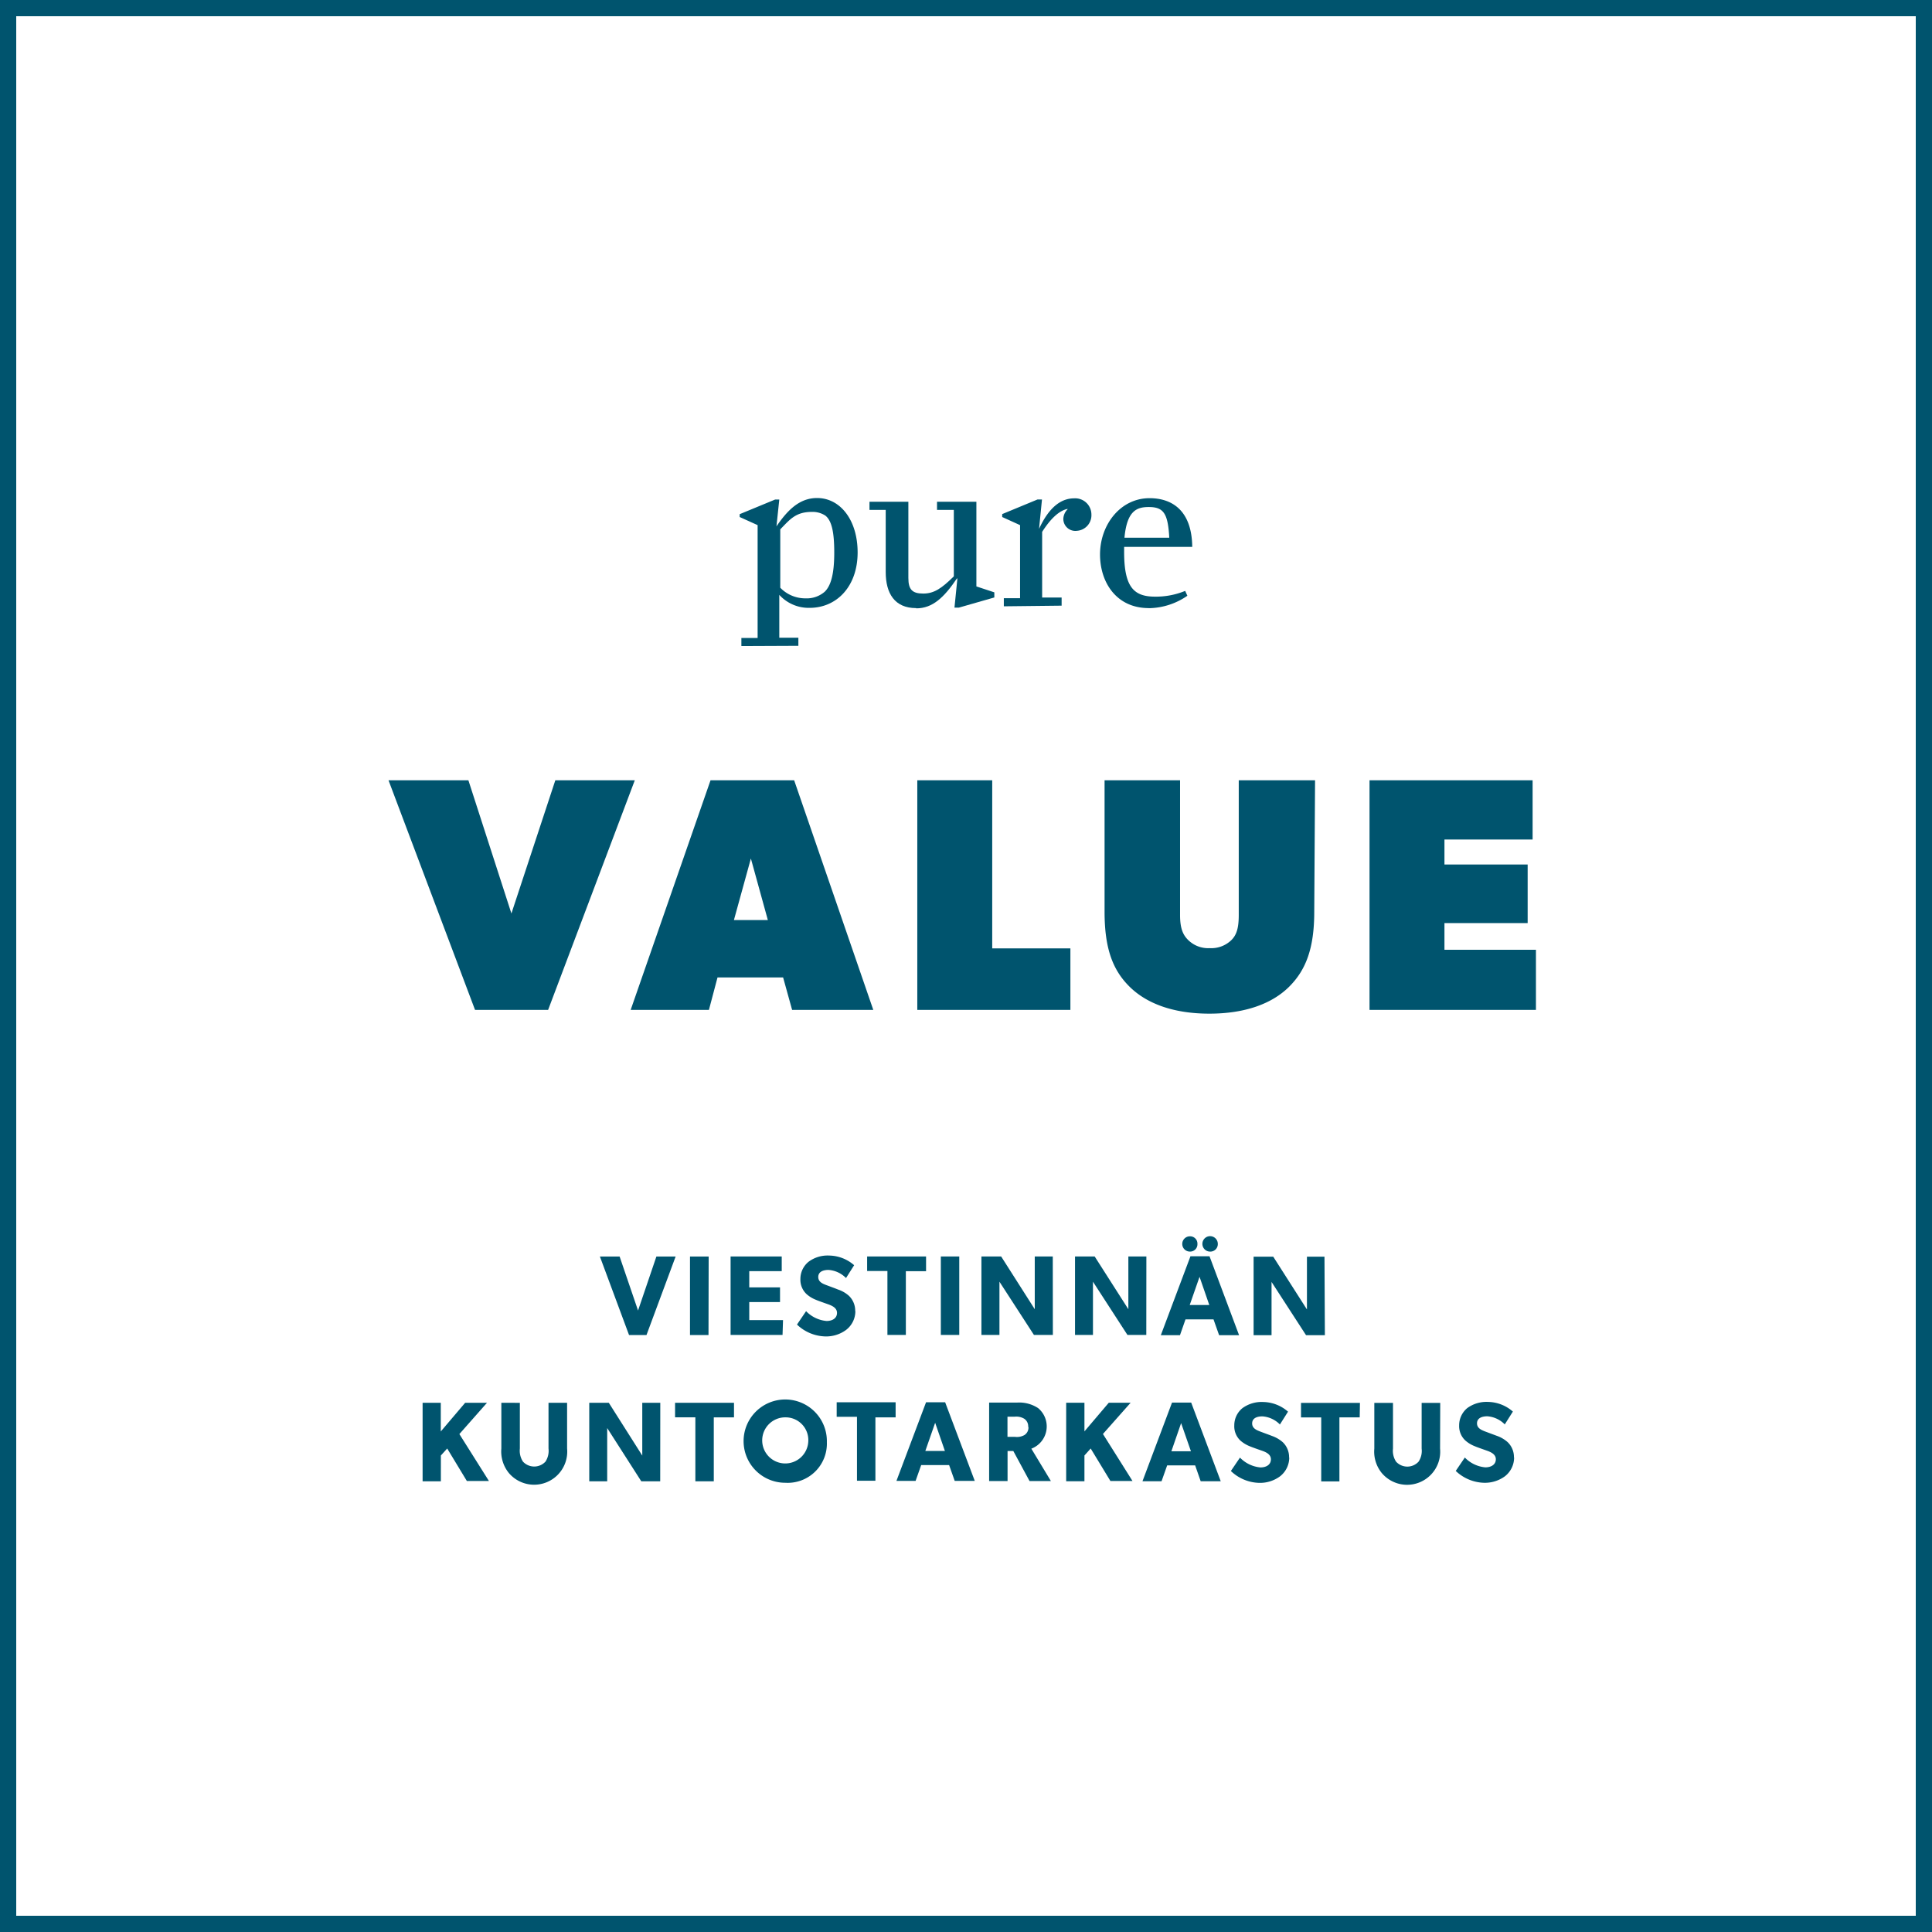 <svg xmlns="http://www.w3.org/2000/svg" viewBox="0 0 238 238"><defs><style>.cls-1{fill:#00546e;}</style></defs><title>pvalue_text</title><g id="Layer_2" data-name="Layer 2"><g id="Layer_1-2" data-name="Layer 1"><path class="cls-1" d="M238,238H0V0H238ZM2,236H236V2H2Z"/><path class="cls-1" d="M189.21,117H177.94v-3.29h10.25V106.5H177.94v-3.08H188.8v-7.3H168.71v28.29h20.5ZM162,96.12H152.6v16.61c0,1.64-.29,2.46-.9,3.07a3.54,3.54,0,0,1-2.67,1,3.51,3.51,0,0,1-2.66-1c-.62-.61-1-1.39-1-3.07V96.12h-9.3v16.2c0,4.51,1,7.17,3.07,9.22s5.33,3.33,9.84,3.33,7.79-1.28,9.84-3.33,3.08-4.71,3.08-9.22Zm-30.14,20.71h-9.63V96.12H113v28.29h18.86Zm-41.45-3.49,2.09-7.58,2.09,7.58Zm7.42-17.22H87.53l-9.84,28.29h9.64l1.06-4h8.08l1.11,4h10Zm-29.42,0L63,112.53,57.7,96.12H47.86l10.66,28.29h9L78.2,96.12Z"/><path class="cls-1" d="M186.5,179.54a2.54,2.54,0,0,0-.76-1.87,3.93,3.93,0,0,0-1.34-.79l-1.45-.54c-.43-.17-1-.39-1-1s.54-.87,1.27-.87a3.34,3.34,0,0,1,2.15,1l1-1.58a4.76,4.76,0,0,0-3.07-1.19,4,4,0,0,0-2.55.76,2.75,2.75,0,0,0-1,2.12,2.42,2.42,0,0,0,.76,1.87,3.84,3.84,0,0,0,1.15.7c.32.14,1.05.39,1.47.54s1.14.41,1.14,1.07-.57,1-1.3,1a4,4,0,0,1-2.52-1.21l-1.12,1.65a5.25,5.25,0,0,0,3.44,1.46,4.17,4.17,0,0,0,2.62-.8,2.93,2.93,0,0,0,1.13-2.31m-9.1-6.73h-2.29v5.63a2.39,2.39,0,0,1-.38,1.61,1.88,1.88,0,0,1-2.77,0,2.45,2.45,0,0,1-.38-1.61v-5.63H169.3v5.63a4.17,4.17,0,0,0,.91,3,4.08,4.08,0,0,0,7.19-3Zm-9.89,0h-7.26v1.79h2.49v7.88H165V174.6h2.5Zm-8.73,6.73a2.54,2.54,0,0,0-.76-1.87,4,4,0,0,0-1.35-.79c-.3-.12-1-.37-1.44-.54s-1-.39-1-1,.53-.87,1.26-.87a3.34,3.34,0,0,1,2.16,1l1-1.58a4.76,4.76,0,0,0-3.07-1.19,4,4,0,0,0-2.55.76,2.72,2.72,0,0,0-1,2.12,2.41,2.41,0,0,0,.75,1.87,4,4,0,0,0,1.15.7c.33.14,1.05.39,1.48.54s1.13.41,1.13,1.07-.56,1-1.29,1a4,4,0,0,1-2.52-1.21l-1.12,1.65a5.22,5.22,0,0,0,3.43,1.46,4.15,4.15,0,0,0,2.62-.8,2.94,2.94,0,0,0,1.14-2.31m-14.52-.78,1.2-3.47,1.21,3.47Zm2.44-6h-2.36l-3.64,9.69h2.35l.69-1.95h3.45l.68,1.95h2.47Zm-10.87,3.87,3.41-3.85h-2.69l-3,3.53v-3.53h-2.25v9.67h2.25V179.3l.77-.86,2.43,4h2.72Zm-9.18-.87a1.08,1.08,0,0,1-.49,1A1.88,1.88,0,0,1,125,177h-.89v-2.48H125a1.89,1.89,0,0,1,1.17.25,1.11,1.11,0,0,1,.49,1m.39,2.69a2.93,2.93,0,0,0,.83-5,4.24,4.24,0,0,0-2.55-.68h-3.48v9.67h2.27v-3.7h.71l2,3.7h2.63Zm-13.06.28,1.21-3.47,1.2,3.47Zm2.44-6h-2.35l-3.65,9.69h2.36l.69-1.95h3.44l.69,1.95h2.47Zm-6.1,0h-7.26v1.79h2.5v7.88h2.27V174.6h2.49ZM99.57,177.6a2.84,2.84,0,1,1-2.83-3,2.8,2.8,0,0,1,2.83,3m2.29.06a5.13,5.13,0,1,0-5.12,5,4.83,4.83,0,0,0,5.12-5m-11.44-4.85H83.16v1.79h2.5v7.88h2.27V174.6h2.49Zm-9.08,0H79.12v4.39c0,1,0,2.11,0,2.11L75,172.81H72.59v9.67H74.8v-4.37c0-1,0-2.19,0-2.19L79,182.48h2.33Zm-11.48,0H67.57v5.63a2.45,2.45,0,0,1-.37,1.61,1.89,1.89,0,0,1-2.78,0,2.45,2.45,0,0,1-.38-1.61v-5.63H61.76v5.63a4.21,4.21,0,0,0,.91,3,4.08,4.08,0,0,0,7.19-3Zm-13.27,3.85,3.4-3.85H57.3l-3,3.53v-3.53H52.06v9.67h2.25V179.3l.78-.86,2.42,4h2.72Z"/><path class="cls-1" d="M163.16,154.81H161v4.38c0,1,0,2.12,0,2.12l-4.15-6.5h-2.42v9.67h2.21v-4.37c0-1,0-2.19,0-2.19l4.25,6.56h2.32Zm-16.6,5.95,1.21-3.47,1.2,3.47Zm2.44-6h-2.35L143,164.48h2.36l.68-1.95h3.45l.69,1.95h2.46Zm-1.49-1.52a.9.9,0,0,0-.93-.94.94.94,0,1,0,0,1.88.9.9,0,0,0,.93-.94m2.51,0a.95.95,0,1,0-1,.94.92.92,0,0,0,1-.94m-8.8,1.54H139v4.38c0,1,0,2.12,0,2.12l-4.15-6.5h-2.42v9.67h2.21v-4.37c0-1,0-2.19,0-2.19l4.25,6.56h2.32Zm-11.53,0h-2.22v4.38c0,1,0,2.12,0,2.12l-4.14-6.5h-2.43v9.67h2.22v-4.37c0-1,0-2.19,0-2.19l4.25,6.56h2.33Zm-11.52,0H115.9v9.67h2.27Zm-4.09,0h-7.26v1.79h2.5v7.88h2.27V156.6h2.49Zm-8.73,6.73a2.54,2.54,0,0,0-.76-1.87,3.8,3.8,0,0,0-1.34-.78c-.31-.13-1-.38-1.45-.55s-1-.39-1-1,.54-.87,1.26-.87a3.34,3.34,0,0,1,2.16,1l1-1.58a4.76,4.76,0,0,0-3.07-1.19,3.91,3.91,0,0,0-2.55.77,2.72,2.72,0,0,0-1,2.11,2.42,2.42,0,0,0,.76,1.87,3.84,3.84,0,0,0,1.15.7c.32.14,1.05.39,1.47.54s1.13.41,1.13,1.07-.56,1-1.29,1a4,4,0,0,1-2.52-1.21l-1.12,1.65a5.22,5.22,0,0,0,3.43,1.46,4.13,4.13,0,0,0,2.62-.8,2.91,2.91,0,0,0,1.14-2.31m-8.91,1.1H92.3V160.4h3.79v-1.81H92.3v-2h4v-1.81H90v9.67h6.4Zm-9.16-7.83H85v9.67h2.28Zm-6.44,0-2.26,6.65-2.27-6.65H73.9l3.59,9.67h2.15l3.59-9.67Z"/><path class="cls-1" d="M96.12,65.21V72.4a4.28,4.28,0,0,0,3.11,1.31,3.38,3.38,0,0,0,2.37-.82c.81-.79,1.17-2.34,1.17-4.82s-.3-3.92-1.09-4.55a2.88,2.88,0,0,0-1.66-.46c-2,0-2.7.92-3.9,2.15M91.33,79.59v-1h2V64.69l-2.21-1v-.35l4.36-1.8H96l-.35,3.3,0,0c1.31-1.91,2.78-3.49,5-3.49,2.89,0,5,2.75,5,6.7,0,4.19-2.57,6.83-5.92,6.83a4.89,4.89,0,0,1-3.73-1.6v5.28h2.35v1Z"/><path class="cls-1" d="M112.85,74.91c-2.65,0-3.74-1.83-3.74-4.44V62.81h-2v-1h4.79v9.4c0,1.42.49,1.91,1.83,1.91S116,72.48,117.5,71V62.81h-2.07v-1h4.85V72.24l2.21.73v.63l-4.36,1.25h-.55l.36-3.59-.06,0c-1.58,2.34-3,3.68-5,3.68"/><path class="cls-1" d="M123.66,74.69v-1h2v-9l-2.2-1v-.36l4.35-1.8h.55L128,65.15l0,0c1.25-2.72,2.75-3.76,4.33-3.76a2,2,0,0,1,2.12,2,1.92,1.92,0,0,1-1.79,2,1.48,1.48,0,0,1-1.67-1.5,1.77,1.77,0,0,1,.52-1.15v-.05c-1.06.22-2.1,1.22-3.13,2.83v8.09h2.4v1Z"/><path class="cls-1" d="M141.52,62.46c-1.49,0-2.69.46-3,3.78h5.52c-.16-3-.7-3.78-2.53-3.78m0,12.45c-4,0-6-3.19-6-6.6,0-3.67,2.51-6.94,6.1-6.94,2.78,0,5.21,1.52,5.26,6h-8.39V68c0,4.38,1.23,5.5,3.82,5.5a9.46,9.46,0,0,0,3.7-.71l.27.6a8.52,8.52,0,0,1-4.74,1.53"/></g></g></svg>
